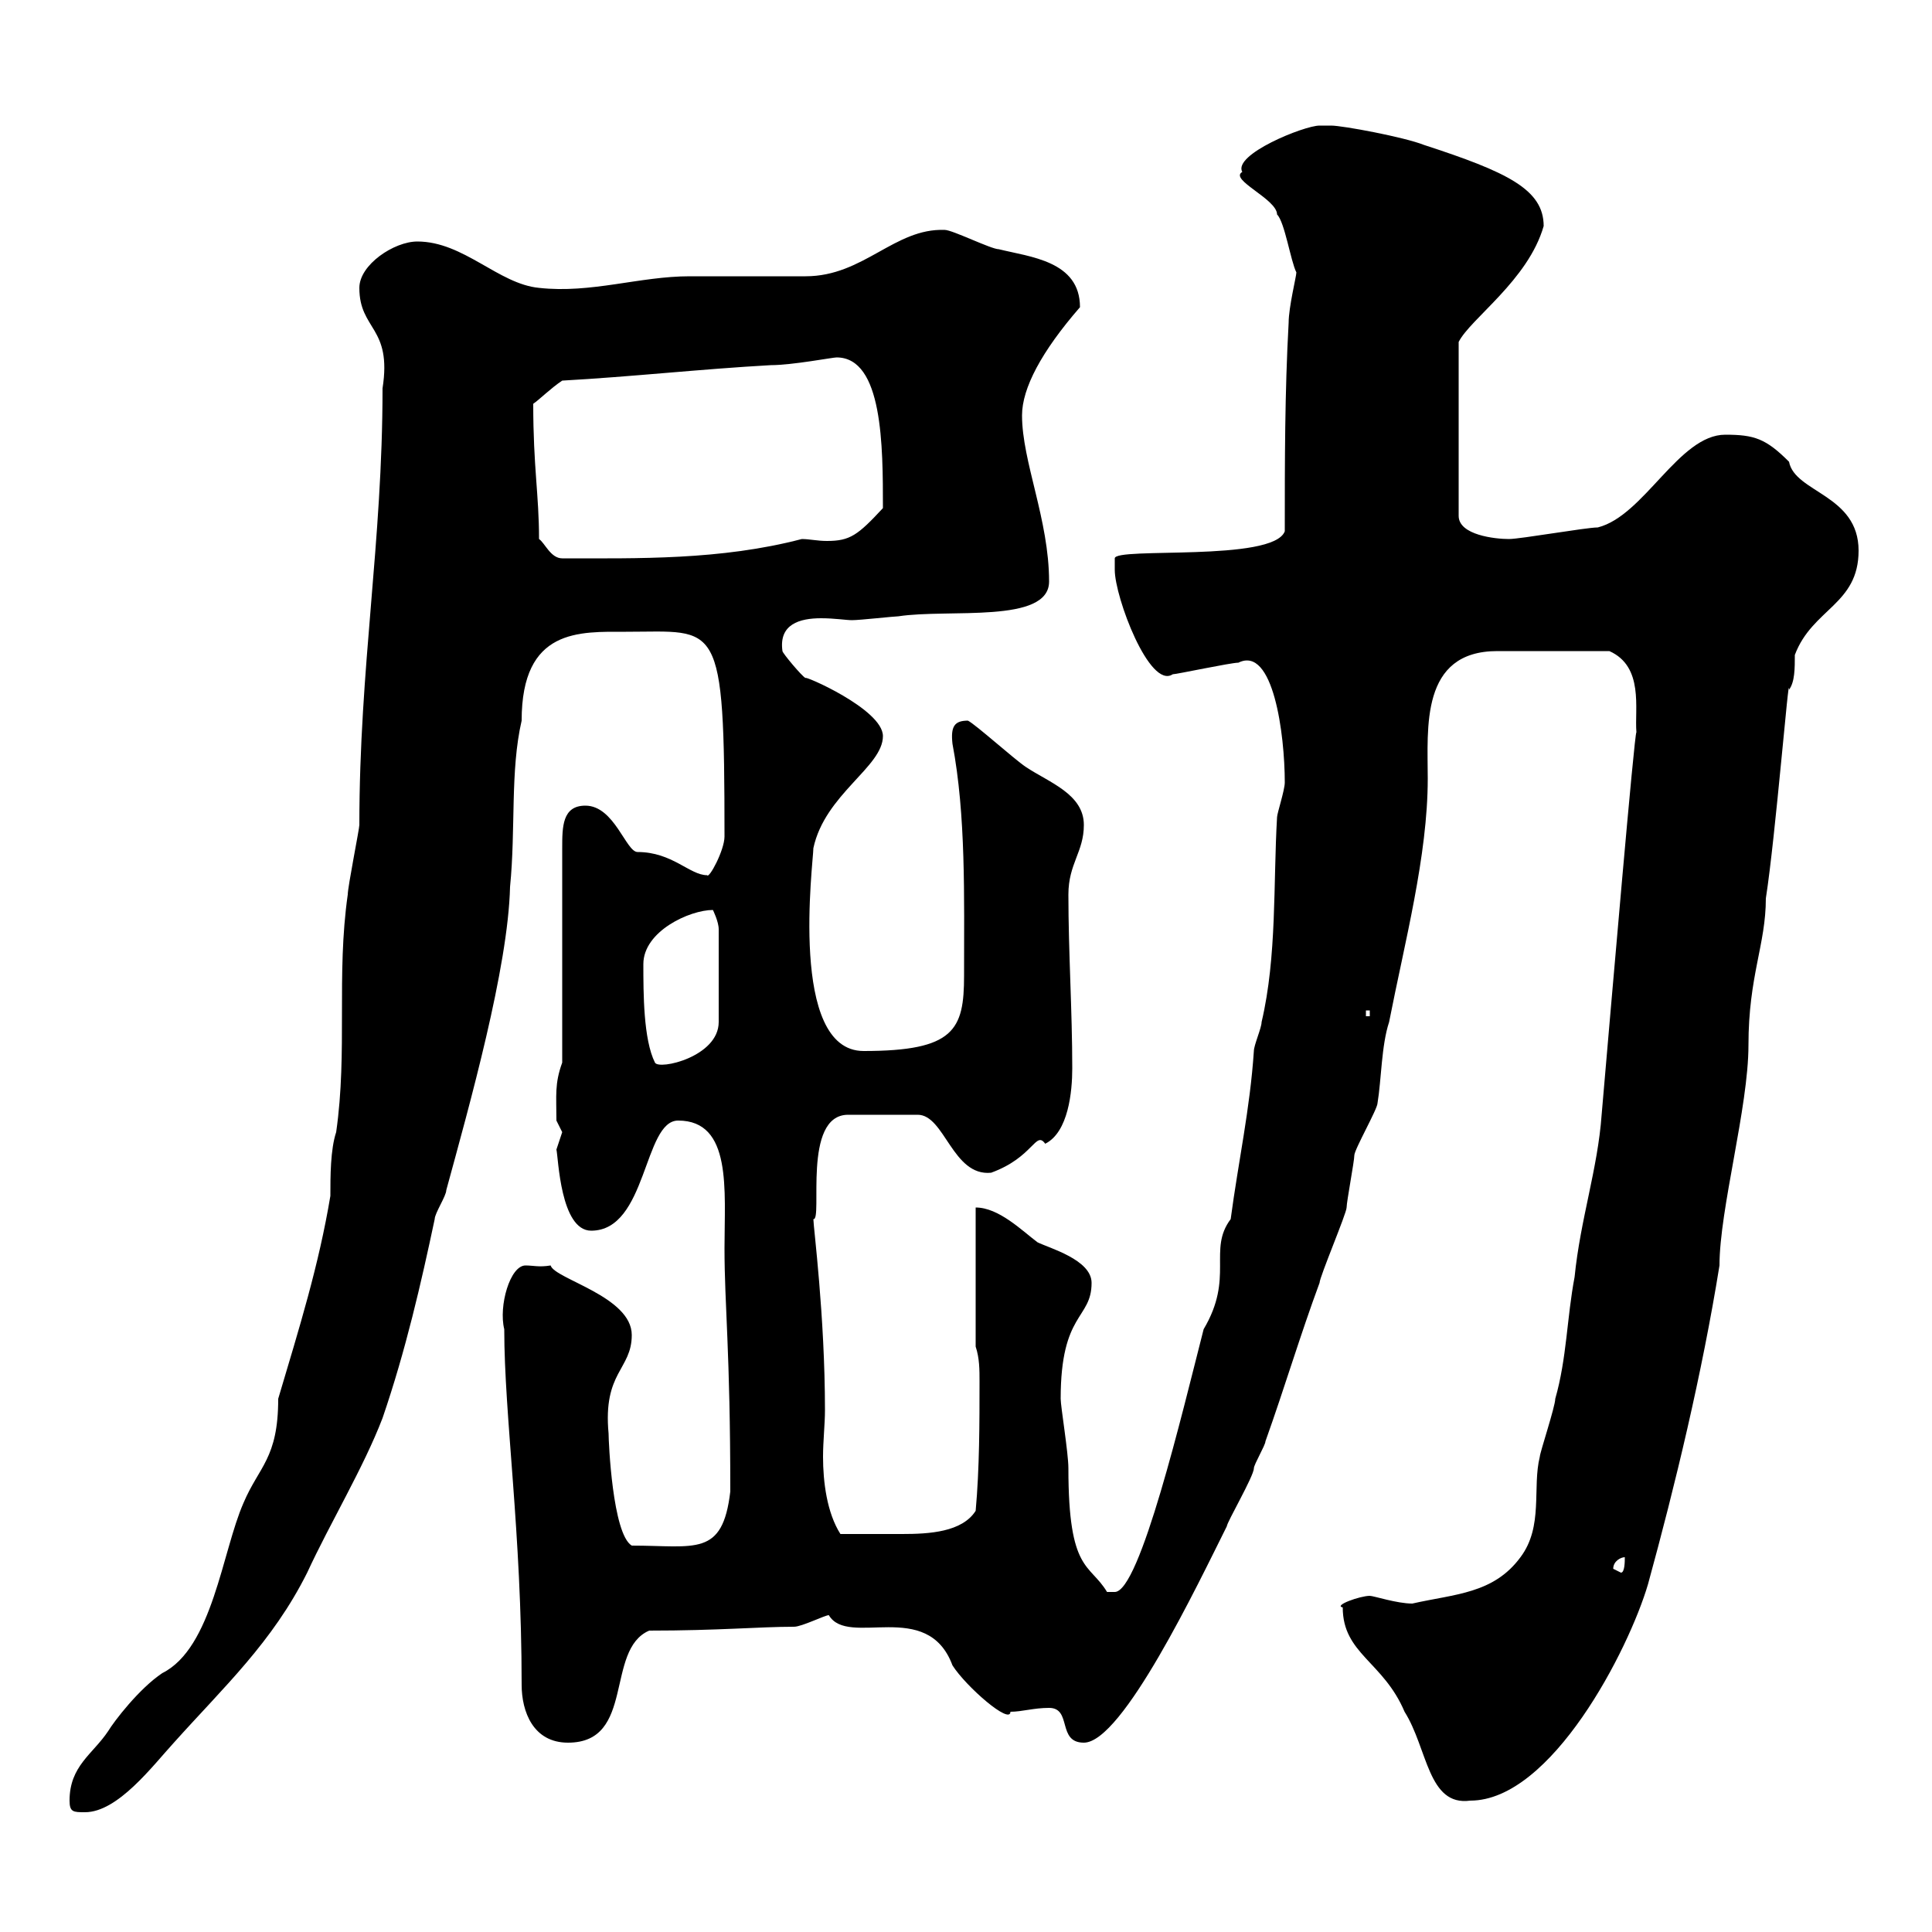 <svg xmlns="http://www.w3.org/2000/svg" xmlns:xlink="http://www.w3.org/1999/xlink" width="300" height="300"><path d="M10.80 279.60C10.80 281.40 11.40 281.40 13.20 281.40C18.30 281.40 23.70 274.20 27 270.60C34.80 261.90 42.30 255 47.70 244.20C51.30 236.40 56.40 228 59.40 220.20C63 209.70 65.40 199.20 67.50 189.30C67.50 188.40 69.30 185.70 69.30 184.80C72.90 171.60 78.90 150.30 79.20 137.70C80.10 128.70 79.20 119.70 81 111.90C81 97.50 90 98.10 97.20 98.10C111.60 98.10 112.50 95.70 112.50 129.90C112.50 132 110.10 136.50 109.80 135.90C107.10 135.90 104.40 132.30 99 132.30C97.20 132.30 95.40 125.10 90.90 125.10C87.30 125.10 87.30 128.40 87.30 131.70L87.30 165C86.10 168.30 86.40 170.10 86.40 174C86.40 174 87.30 175.80 87.30 175.80C87.30 175.80 86.40 178.50 86.40 178.50C86.70 179.70 87 191.10 91.80 191.10C100.50 191.10 99.90 174 105.30 174C113.70 174 112.50 184.80 112.50 193.80C112.50 202.80 113.40 209.70 113.40 231.60C112.20 241.80 108 240 98.10 240C95.10 238.20 94.50 223.80 94.50 222.60C93.60 213 98.10 212.70 98.10 207.30C98.10 201.30 86.10 198.60 85.50 196.50C83.70 196.80 82.80 196.50 81.60 196.50C79.20 196.50 77.40 202.80 78.30 206.40C78.30 219.90 81 237.90 81 261.60C81 265.80 82.80 270.60 88.20 270.60C98.70 270.60 93.90 256.20 100.80 253.20C111.60 253.20 117.90 252.60 123.30 252.60C124.50 252.60 128.10 250.80 128.70 250.80C131.70 255.90 144 248.10 147.90 258.60C150 261.90 156.90 267.90 156.90 265.80C158.70 265.80 160.50 265.20 162.90 265.20C166.50 265.20 164.10 270.60 168.30 270.60C174.30 270.60 186 246 190.50 237C190.50 236.40 194.70 229.20 194.70 228C194.70 227.40 196.50 224.40 196.50 223.80C199.50 215.40 201.90 207.30 204.90 199.20C204.90 198.30 209.10 188.40 209.10 187.50C209.10 186.60 210.30 180.30 210.30 179.40C210.30 178.50 213.90 172.20 213.90 171.30C214.50 167.70 214.50 162.30 215.70 158.70C218.10 146.40 221.70 132.90 221.70 120.90C221.70 113.10 220.50 101.10 232.50 101.10C234.90 101.10 241.80 101.10 249.90 101.10C255.30 103.50 253.80 110.10 254.10 113.70C253.80 113.70 250.20 155.70 248.70 173.10C248.10 181.50 245.40 189.30 244.50 198.30C243.30 204.60 243.30 210.90 241.50 217.20C241.50 218.40 239.10 225.60 239.10 226.20C237.90 231 239.70 237 236.10 241.80C231.90 247.50 225.90 247.50 219.30 249C216.90 249 213.30 247.80 212.70 247.80C211.20 247.80 207 249.30 208.50 249.60C208.50 256.80 214.80 258 218.10 265.80C221.70 271.50 221.70 280.50 228.30 279.60C240.90 279.60 252.90 256.20 255.90 246C260.10 230.70 264.30 213.30 267 196.50C267 187.80 271.50 171.90 271.50 162.30C271.50 151.50 274.20 146.70 274.20 139.50C275.70 129.90 277.80 103.80 277.80 107.10C278.70 105.90 278.70 103.80 278.70 101.70C281.40 94.50 288.60 93.90 288.60 85.50C288.60 76.80 278.70 76.50 277.80 71.70C274.20 68.10 272.40 67.50 267.90 67.50C260.70 67.50 255.30 80.10 248.10 81.90C246.30 81.90 236.10 83.70 234.30 83.70C232.20 83.70 226.50 83.10 226.50 80.10L226.50 53.10C228.30 49.50 237.30 43.50 239.70 35.10C239.70 29.40 234 26.70 221.10 22.50C218.10 21.30 208.50 19.50 206.70 19.50C206.70 19.50 205.50 19.50 204.90 19.50C202.50 19.50 191.40 24 192.90 26.70C190.80 27.90 198.30 30.90 198.30 33.30C199.50 34.50 200.40 40.50 201.30 42.30C201.30 42.90 200.10 47.70 200.10 50.10C199.50 60.90 199.50 71.70 199.50 82.50C197.70 87.30 173.10 84.90 173.10 86.70C173.10 86.70 173.10 87.30 173.10 88.50C173.10 92.70 178.50 107.10 182.10 104.70C182.70 104.70 191.10 102.90 192.30 102.90C197.70 100.20 199.50 114 199.50 121.50C199.50 122.70 198.30 126.30 198.30 126.90C197.70 137.10 198.30 148.50 195.90 158.70C195.90 159.60 194.70 162.30 194.70 163.20C194.10 172.20 192.30 180.30 191.10 189.30C187.50 194.10 191.70 198.30 186.90 206.40C183.60 219.30 177 247.20 173.10 247.20C173.10 247.20 171.90 247.20 171.90 247.20C169.20 242.70 165.90 244.20 165.90 228C165.90 225.60 164.70 218.40 164.70 217.20C164.70 203.70 169.50 204.90 169.50 199.20C169.50 195.60 162.90 193.80 161.10 192.90C158.70 191.10 155.10 187.50 151.50 187.50L151.50 209.10C152.10 210.90 152.10 212.70 152.10 214.50C152.10 220.80 152.10 228 151.50 234.60C149.40 237.90 144.30 238.20 140.10 238.20C136.80 238.20 134.70 238.20 130.50 238.20C128.40 234.90 127.80 230.10 127.80 226.20C127.80 223.80 128.10 221.10 128.10 219C128.10 204.30 126.30 190.50 126.30 189.30C127.80 189.60 124.50 173.10 131.70 173.10L142.50 173.10C146.70 173.10 147.90 182.70 153.90 182.10C160.50 179.70 160.80 175.50 162.30 177.60C165.90 175.80 166.50 169.50 166.50 165.90C166.50 156.90 165.90 147.90 165.90 138.90C165.90 134.10 168.30 132.30 168.30 128.10C168.30 123.30 162.90 121.50 159.30 119.10C157.50 117.90 151.50 112.50 150.30 111.90C148.20 111.90 147.60 112.80 147.90 115.50C150 126.60 149.70 139.20 149.70 151.50C149.70 159.90 148.20 163.20 134.10 163.20C122.40 163.20 126.30 133.80 126.30 131.70C128.10 123.30 137.10 119.10 137.10 114.30C137.10 110.10 124.50 104.70 125.10 105.30C124.50 105 121.50 101.40 121.50 101.10C120.90 96.90 124.20 96 127.50 96C129.60 96 131.40 96.30 132.30 96.30C133.50 96.30 138.90 95.70 139.50 95.70C147.30 94.50 162.90 96.90 162.90 90.30C162.90 80.70 158.70 71.70 158.70 64.50C158.70 60.30 161.70 54.60 167.70 47.70C167.70 40.50 159.90 39.90 155.10 38.70C153.90 38.70 147.90 35.70 146.70 35.70C138.90 35.40 134.10 42.90 125.10 42.90C123.30 42.90 108.90 42.90 107.10 42.90C99.30 42.90 91.80 45.60 83.70 44.70C77.40 44.10 72 37.50 64.80 37.50C61.20 37.50 55.80 41.10 55.80 44.70C55.80 51.30 60.90 50.70 59.40 60.30C59.40 84.30 55.80 103.50 55.80 128.10C55.80 128.70 54 137.70 54 138.90C52.20 151.50 54 163.20 52.20 175.80C51.30 178.50 51.30 182.70 51.30 185.70C49.50 196.50 46.50 206.10 43.20 217.20C43.20 226.50 40.20 227.70 37.80 233.40C34.50 240.90 33 255.90 25.20 259.80C21.60 262.20 17.70 267.30 16.80 268.80C14.40 272.40 10.80 274.20 10.80 279.60ZM250.50 243.60C250.50 242.40 251.70 241.80 252.30 241.80C252.30 242.40 252.30 244.20 251.70 244.20C251.70 244.20 250.50 243.60 250.50 243.60ZM99.90 149.70C99.90 144.60 107.10 141.30 110.70 141.30C110.70 141.30 111.60 143.10 111.60 144.30L111.60 158.70C111.60 164.10 102.30 166.20 101.70 165C99.90 161.40 99.90 154.20 99.90 149.70ZM212.10 156.90L212.70 156.90L212.70 157.80L212.10 157.80ZM83.70 83.70C83.70 76.80 82.80 72.60 82.80 62.70C83.70 62.10 85.50 60.30 87.30 59.10C98.10 58.50 108.90 57.30 119.70 56.70C123 56.70 129.30 55.50 129.90 55.50C137.10 55.50 137.10 69.30 137.10 78.90C133.20 83.10 132 84 128.40 84C126.90 84 125.70 83.70 124.50 83.70C111.90 87 99 86.70 87.30 86.70C85.50 86.70 84.60 84.30 83.70 83.70Z"/></svg>